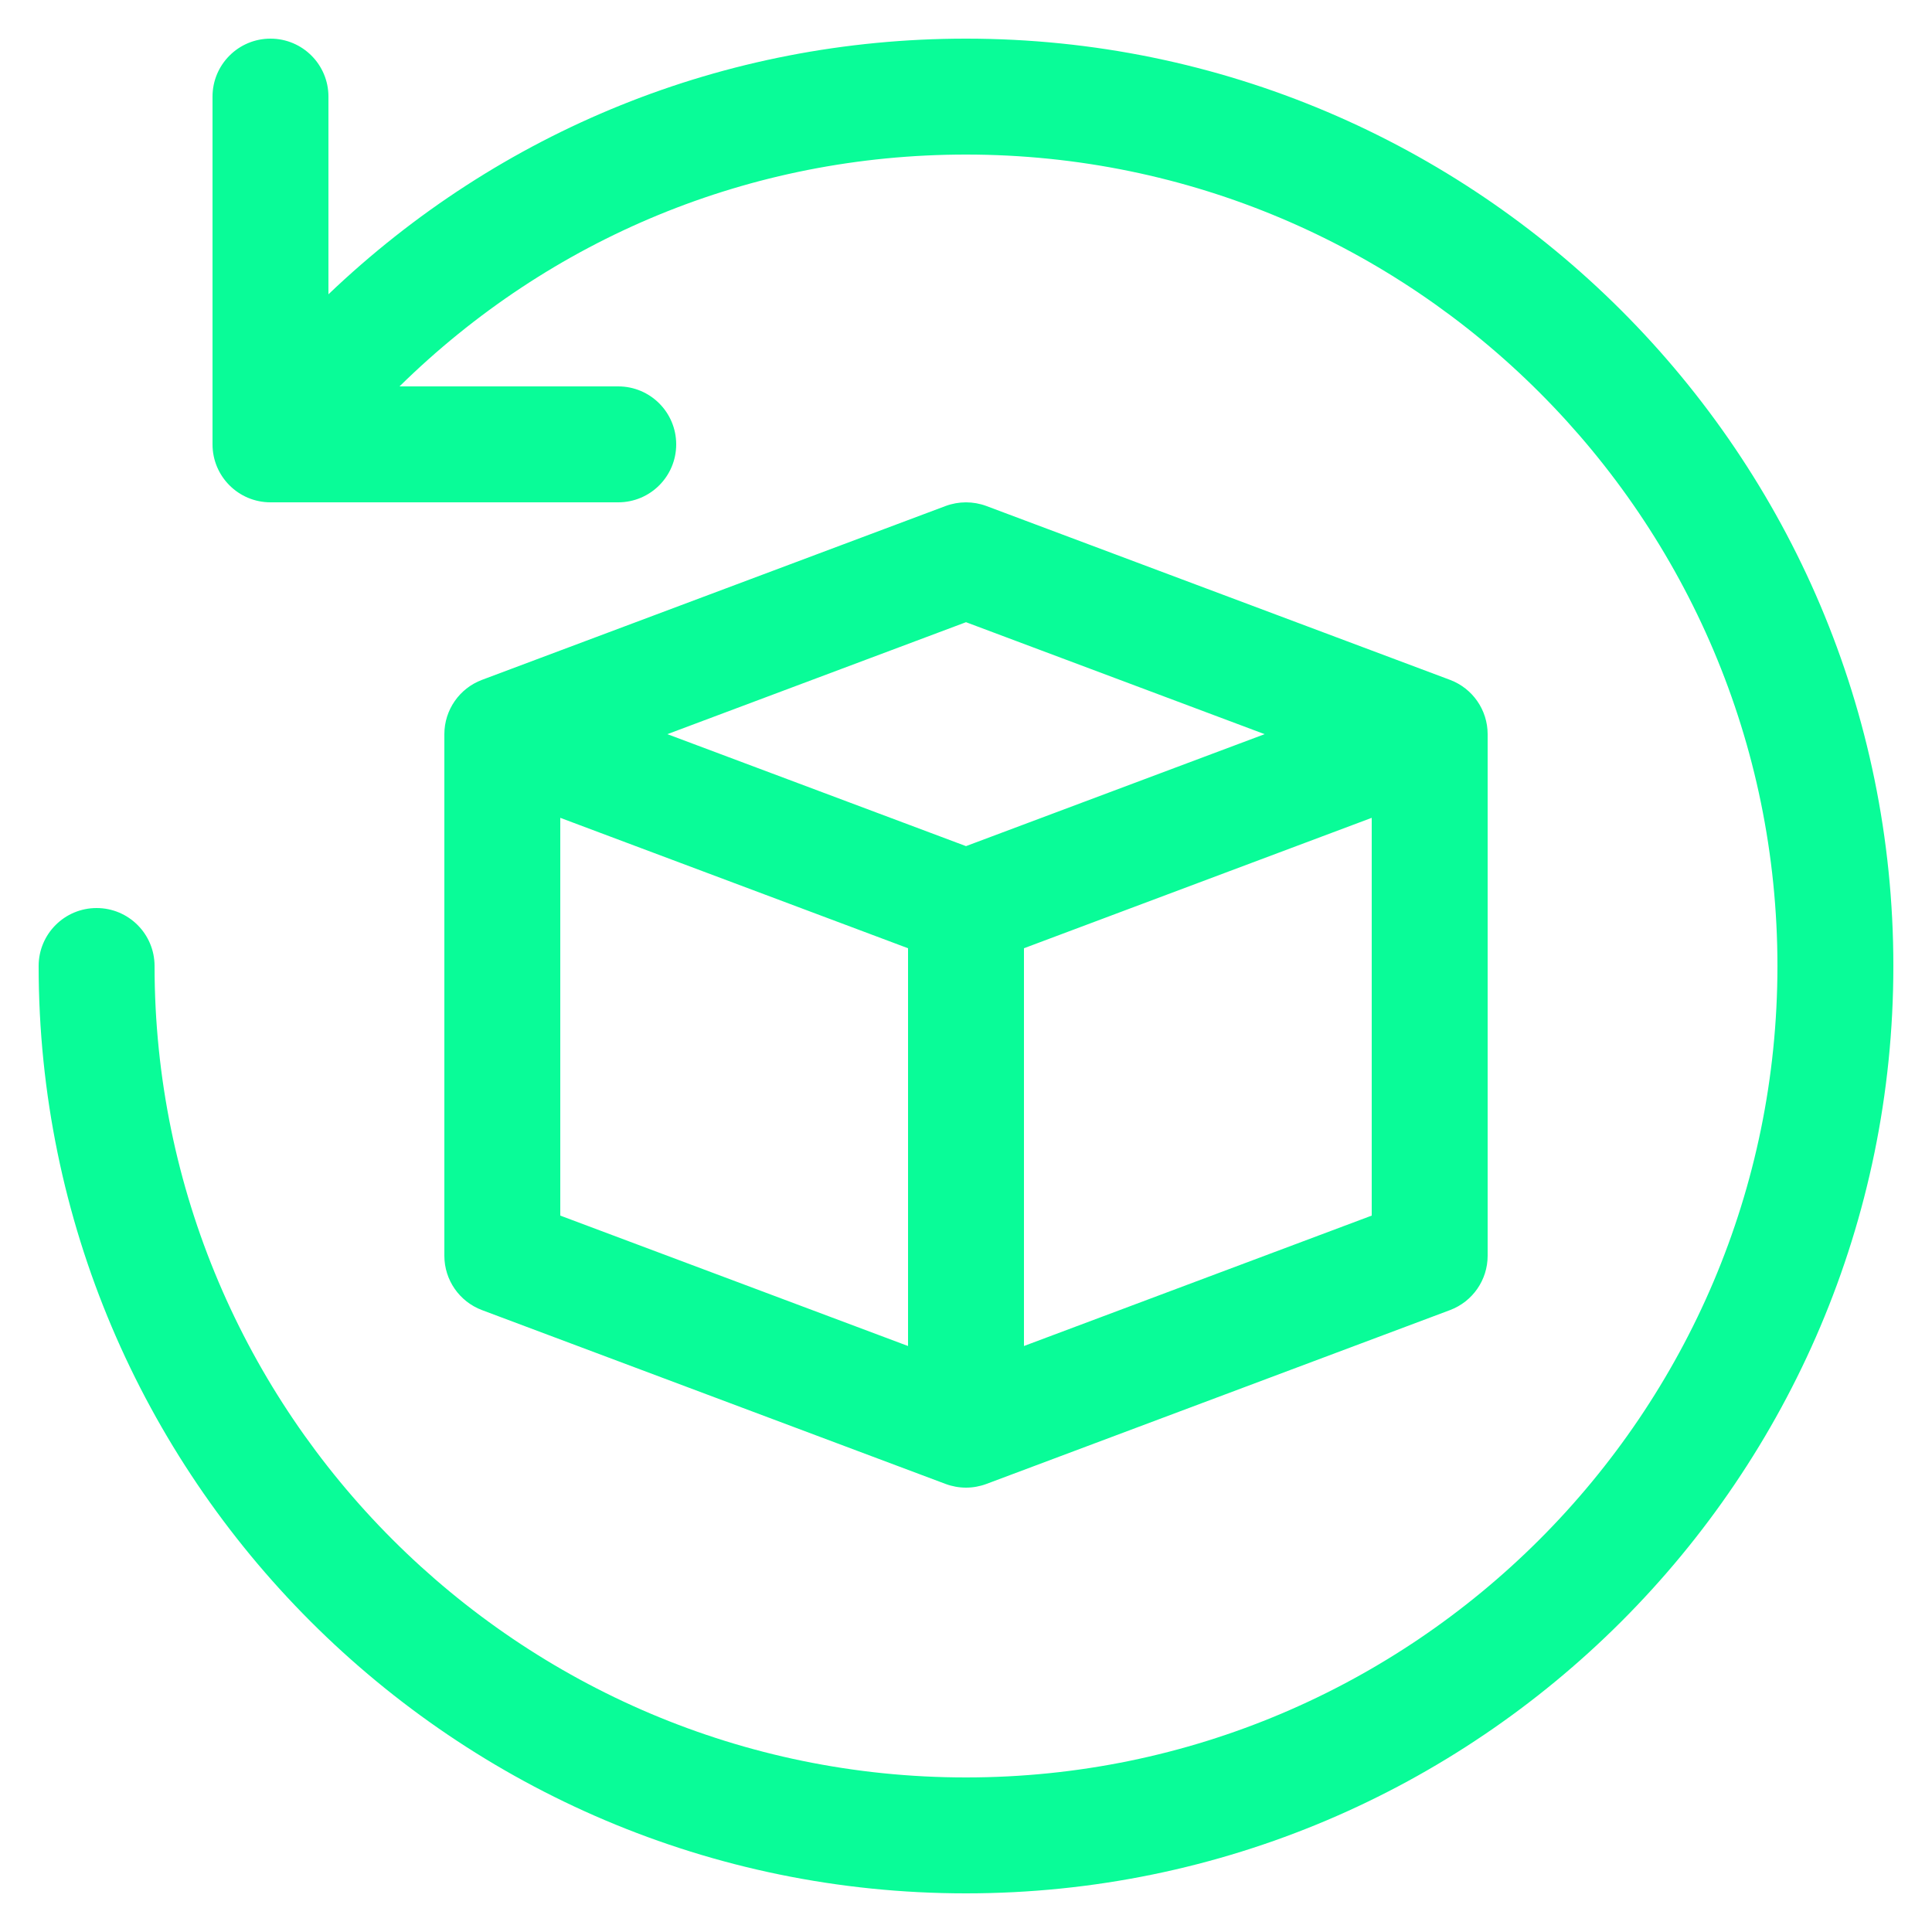 <svg width="42" height="42" viewBox="0 0 42 42" fill="none" xmlns="http://www.w3.org/2000/svg">
<g clip-path="url(#clip0_67_297)">
<path d="M41.16 21C41.16 32.116 32.116 41.16 21 41.16C9.884 41.16 0.84 32.116 0.84 21C0.84 20.304 1.404 19.74 2.1 19.74C2.796 19.74 3.36 20.304 3.36 21C3.36 30.727 11.273 38.64 21 38.64C30.727 38.64 38.64 30.727 38.64 21C38.64 11.273 30.727 3.36 21 3.36C16.312 3.36 11.959 5.182 8.685 8.4H13.44C14.136 8.4 14.7 8.964 14.7 9.66C14.7 10.356 14.136 10.92 13.44 10.92H5.88C5.184 10.92 4.62 10.356 4.62 9.66V2.1C4.62 1.404 5.184 0.84 5.88 0.84C6.576 0.84 7.14 1.404 7.14 2.1V6.398C10.857 2.85 15.742 0.84 21 0.84C32.116 0.84 41.16 9.884 41.16 21ZM32.34 15.96V27.3C32.34 27.825 32.014 28.295 31.523 28.48L21.443 32.26C21.3 32.313 21.15 32.34 21 32.34C20.85 32.34 20.7 32.313 20.557 32.26L10.477 28.48C9.986 28.295 9.66 27.825 9.66 27.3V15.96C9.66 15.435 9.986 14.965 10.477 14.78L20.557 11C20.843 10.894 21.157 10.894 21.443 11L31.523 14.78C32.014 14.965 32.34 15.435 32.34 15.96ZM14.508 15.96L21 18.394L27.492 15.96L21 13.526L14.508 15.96ZM12.18 26.426L19.74 29.261V20.614L12.18 17.779V26.426ZM29.82 26.426V17.779L22.26 20.614V29.261L29.82 26.426Z" fill="#09FC98"/>
</g>
<defs>
<clipPath id="clip0_67_297">
<rect width="42" height="42" fill="white"/>
</clipPath>
</defs>
</svg>
